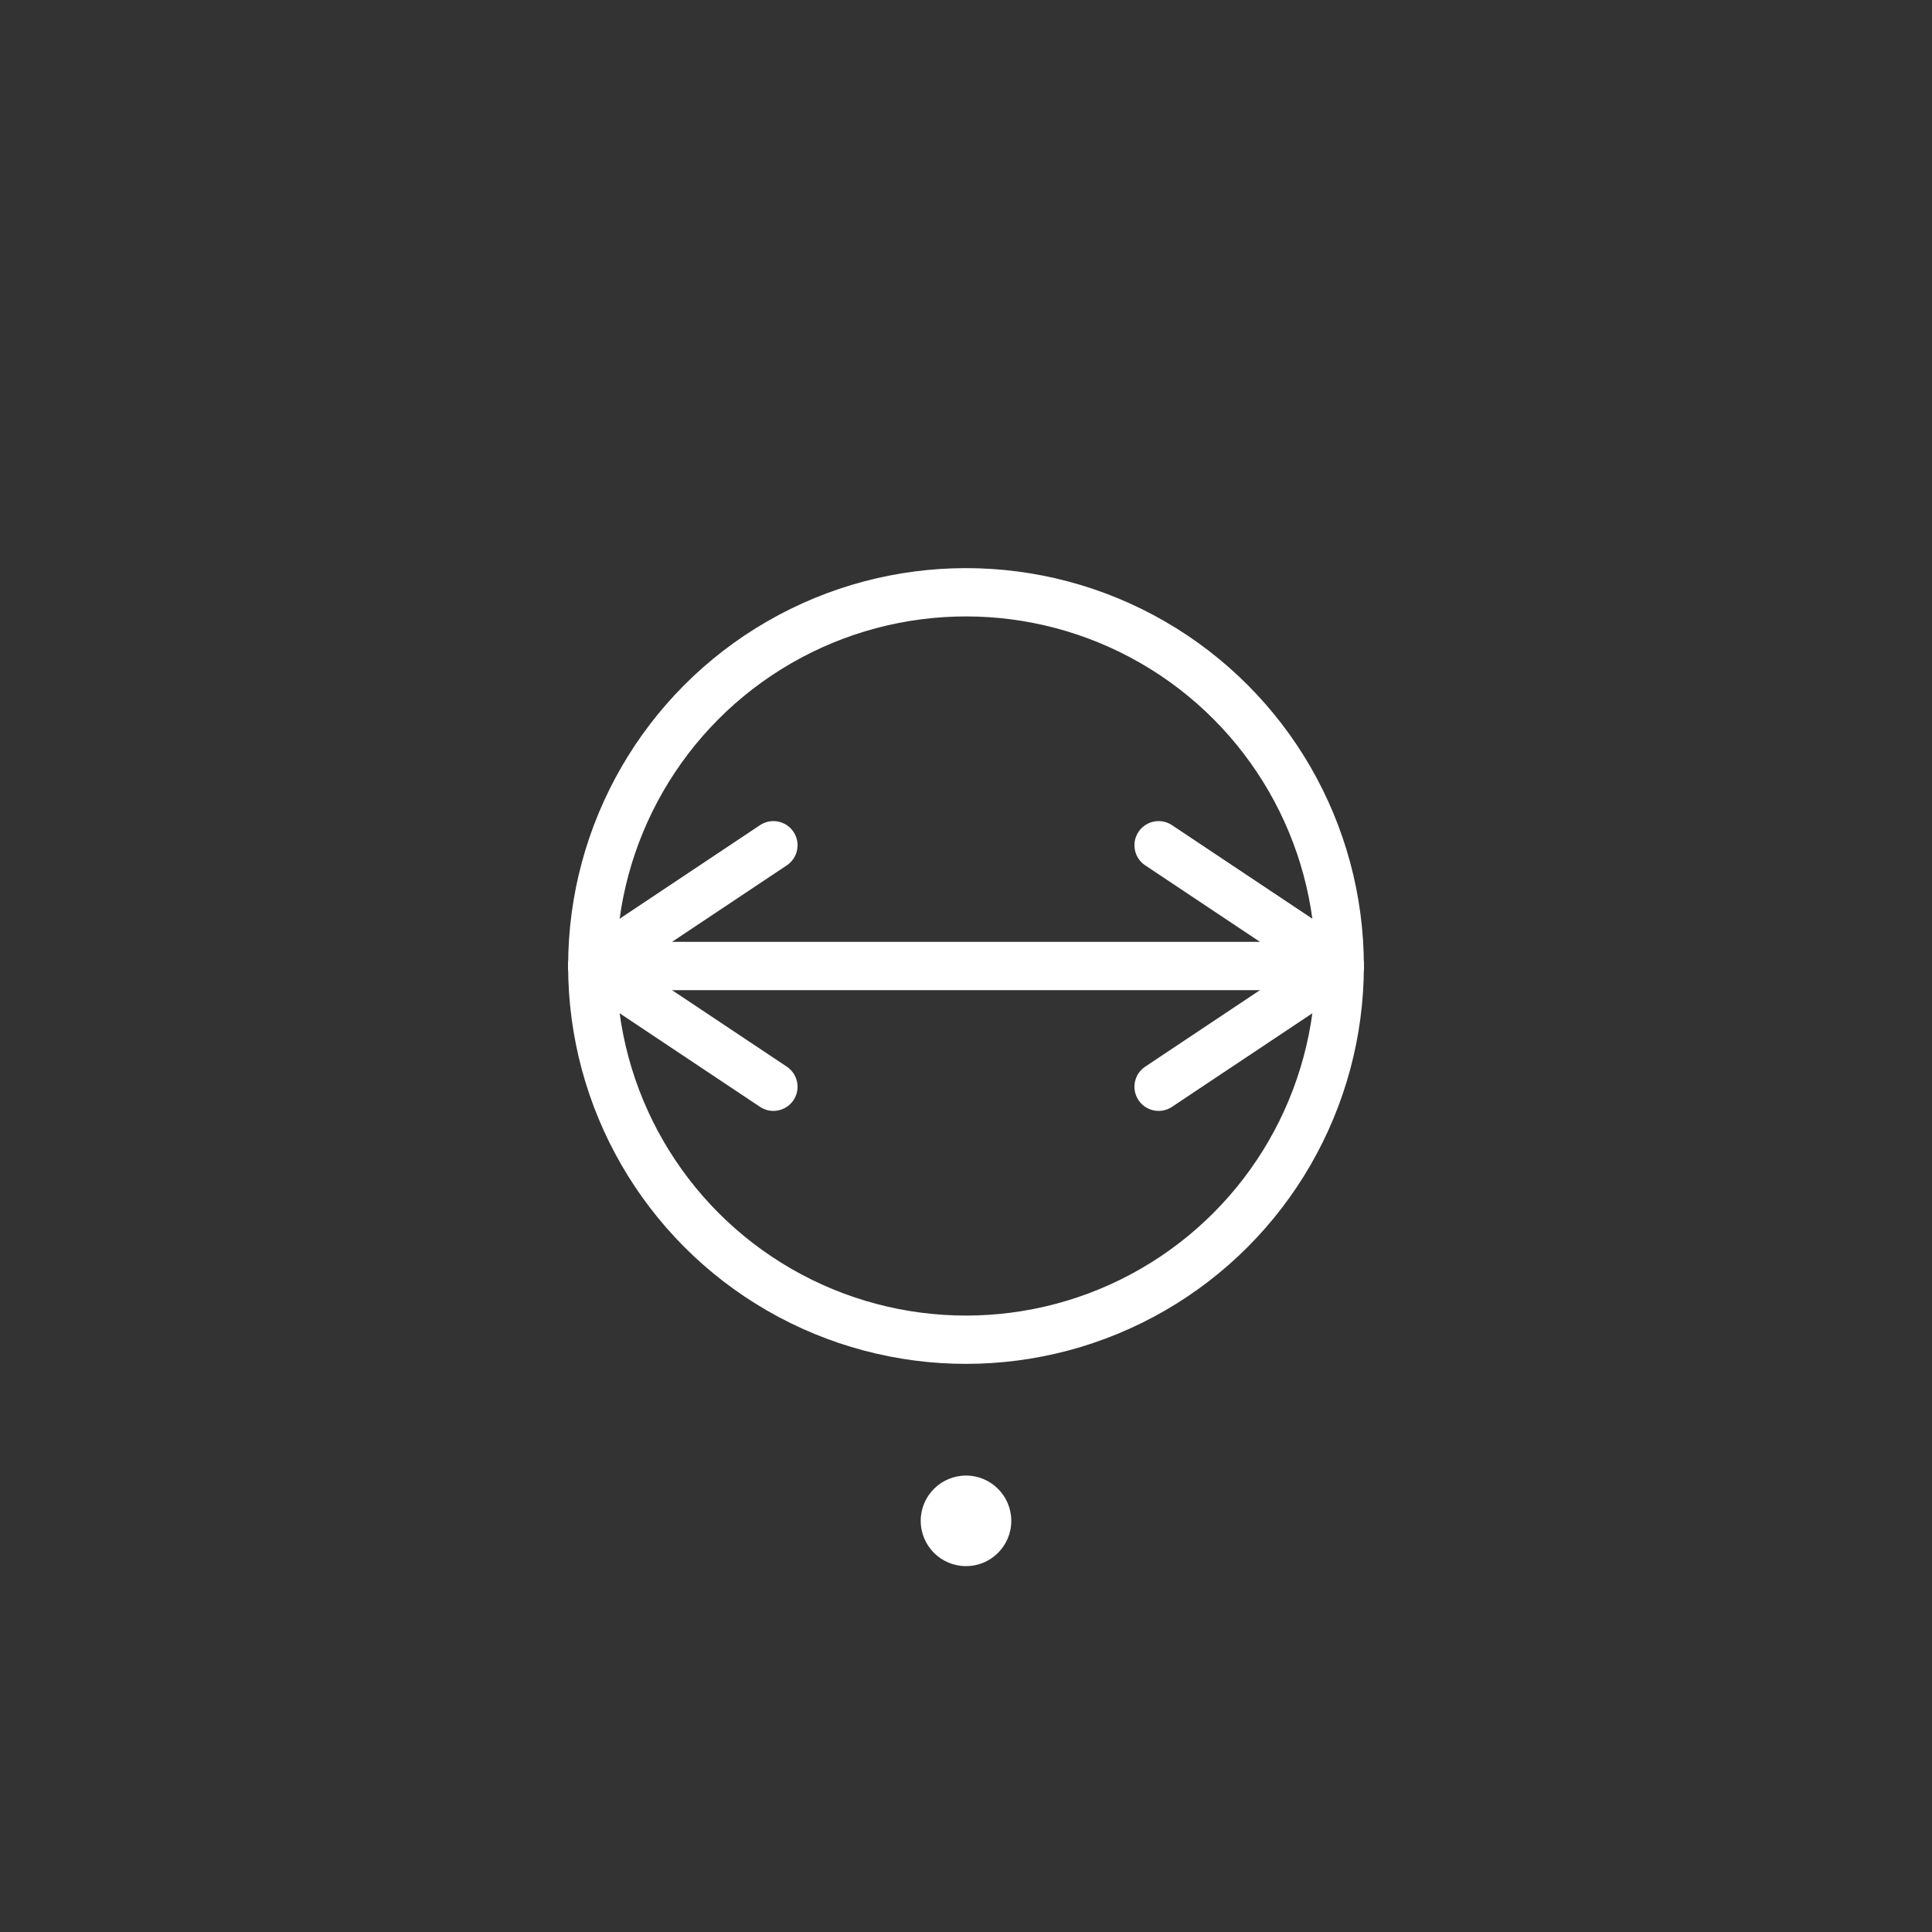 <?xml version="1.0" encoding="UTF-8"?>
<svg viewBox="0 0 64 64" width="64" height="64" xmlns="http://www.w3.org/2000/svg"
     fill="none" stroke="#FFFFFF" stroke-width="1.6" stroke-linecap="round" stroke-linejoin="round"
     aria-label="Needle diameter 3.5 mm">
  <rect x="0" y="0" width="64" height="64" fill="#333333" stroke="none"/>
  <g vector-effect="non-scaling-stroke">
    <circle cx="32" cy="32" r="12.38"/>
    <line x1="19.62" y1="32" x2="44.38" y2="32"/>
    <path d="M 19.62 32 L 25.62 28.00"/>
    <path d="M 19.62 32 L 25.62 36.00"/>
    <path d="M 44.38 32 L 38.38 28.00"/>
    <path d="M 44.38 32 L 38.38 36.00"/>
    <circle cx="32" cy="50.38" r="1.5" stroke="none" fill="#FFFFFF"/>
  </g>
</svg>